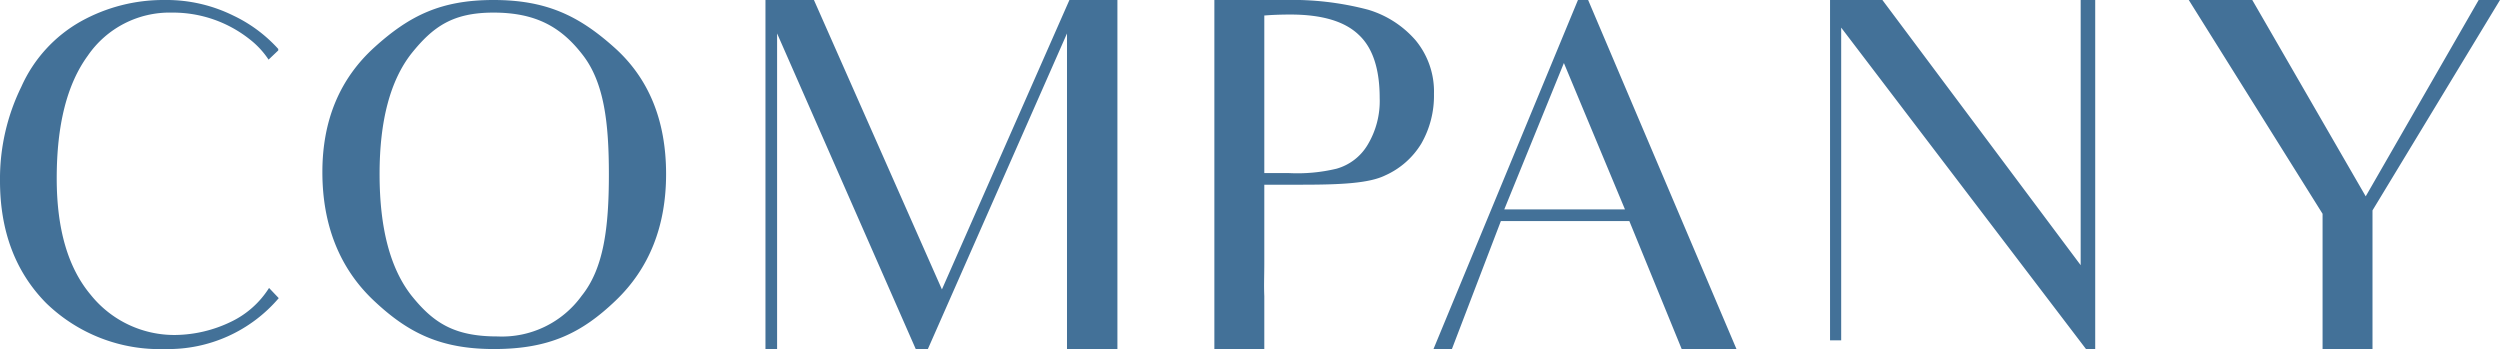 <svg xmlns="http://www.w3.org/2000/svg" width="309.42" height="43.2" viewBox="0 0 309.42 43.2">
  <path id="パス_87803" data-name="パス 87803" d="M37.74-7.56A11.351,11.351,0,0,1,33-3.36a16.263,16.263,0,0,1-6.84,1.62,13.268,13.268,0,0,1-10.5-4.98c-2.82-3.36-4.2-8.16-4.2-14.4,0-6.6,1.26-11.64,3.84-15.18a12.286,12.286,0,0,1,10.44-5.34,15.278,15.278,0,0,1,9.6,3.3,10.521,10.521,0,0,1,2.34,2.52l1.2-1.14v-.18a17.761,17.761,0,0,0-5.58-4.14,18.667,18.667,0,0,0-8.46-1.92,21.023,21.023,0,0,0-10.38,2.64,17.4,17.4,0,0,0-7.38,8.1A25.857,25.857,0,0,0,4.44-20.82c0,6.24,1.92,11.28,5.7,15.12A20.177,20.177,0,0,0,24.9,0,17.978,17.978,0,0,0,38.94-6.3Zm13.68-14.1q0-9.9,3.96-14.94c2.7-3.36,5.16-5.04,10.14-5.04,5.1,0,8.28,1.68,10.98,5.16,2.7,3.42,3.3,8.4,3.3,14.88,0,6.66-.66,11.64-3.36,15A12.177,12.177,0,0,1,66-1.56c-5.34,0-7.92-1.68-10.62-5.04C52.74-9.96,51.42-14.94,51.42-21.66Zm-7.08-.24c0,6.6,2.16,11.94,6.36,15.9,4.26,4.02,8.28,6,14.88,6,6.84,0,10.86-1.98,15.06-6,4.14-3.96,6.24-9.18,6.24-15.66,0-6.66-2.16-11.94-6.54-15.78C76.02-41.28,72-43.2,65.52-43.2s-10.38,1.92-14.7,5.82S44.34-28.32,44.34-21.9ZM136.5,0h6.24V-43.2H136.8L121.02-7.38,105.18-43.2h-6V0h1.44V-39.06L117.78,0h1.5L136.5-39.06V0Zm18.24-43.2V0h6.18V-6.54c-.06-1.44,0-2.4,0-4.26v-9.54h4.62c4.92,0,8.34-.18,10.32-1.14a9.963,9.963,0,0,0,4.5-3.96,11.894,11.894,0,0,0,1.56-6.12,9.963,9.963,0,0,0-2.28-6.66A12.493,12.493,0,0,0,173.76-42a36.8,36.8,0,0,0-10.26-1.2ZM173.7-25.26a6.542,6.542,0,0,1-3.84,2.94,20.823,20.823,0,0,1-5.94.54h-3v-19.5c.72-.06,1.8-.12,3.24-.12q5.85,0,8.46,2.52c1.74,1.62,2.58,4.26,2.58,7.8A10.5,10.5,0,0,1,173.7-25.26Zm16.92,7.98L198-35.4l7.56,18.12Zm18.72,9.36s.96,2.34,3.24,7.92h6.78L201-43.2h-1.26L181.86,0h2.28l6.06-15.84h15.9ZM261.96-43.2v32.82L237.42-43.2h-6.48V-1.08h1.38v-38.7L262.62,0h1.14V-43.2Zm49.26,0L297.24-18.9,283.2-43.2h-7.86L291.9-16.74V0h6.18V-17.16L313.86-43.2Z" transform="translate(-4.44 43.2)" fill="#437198"/>
</svg>
